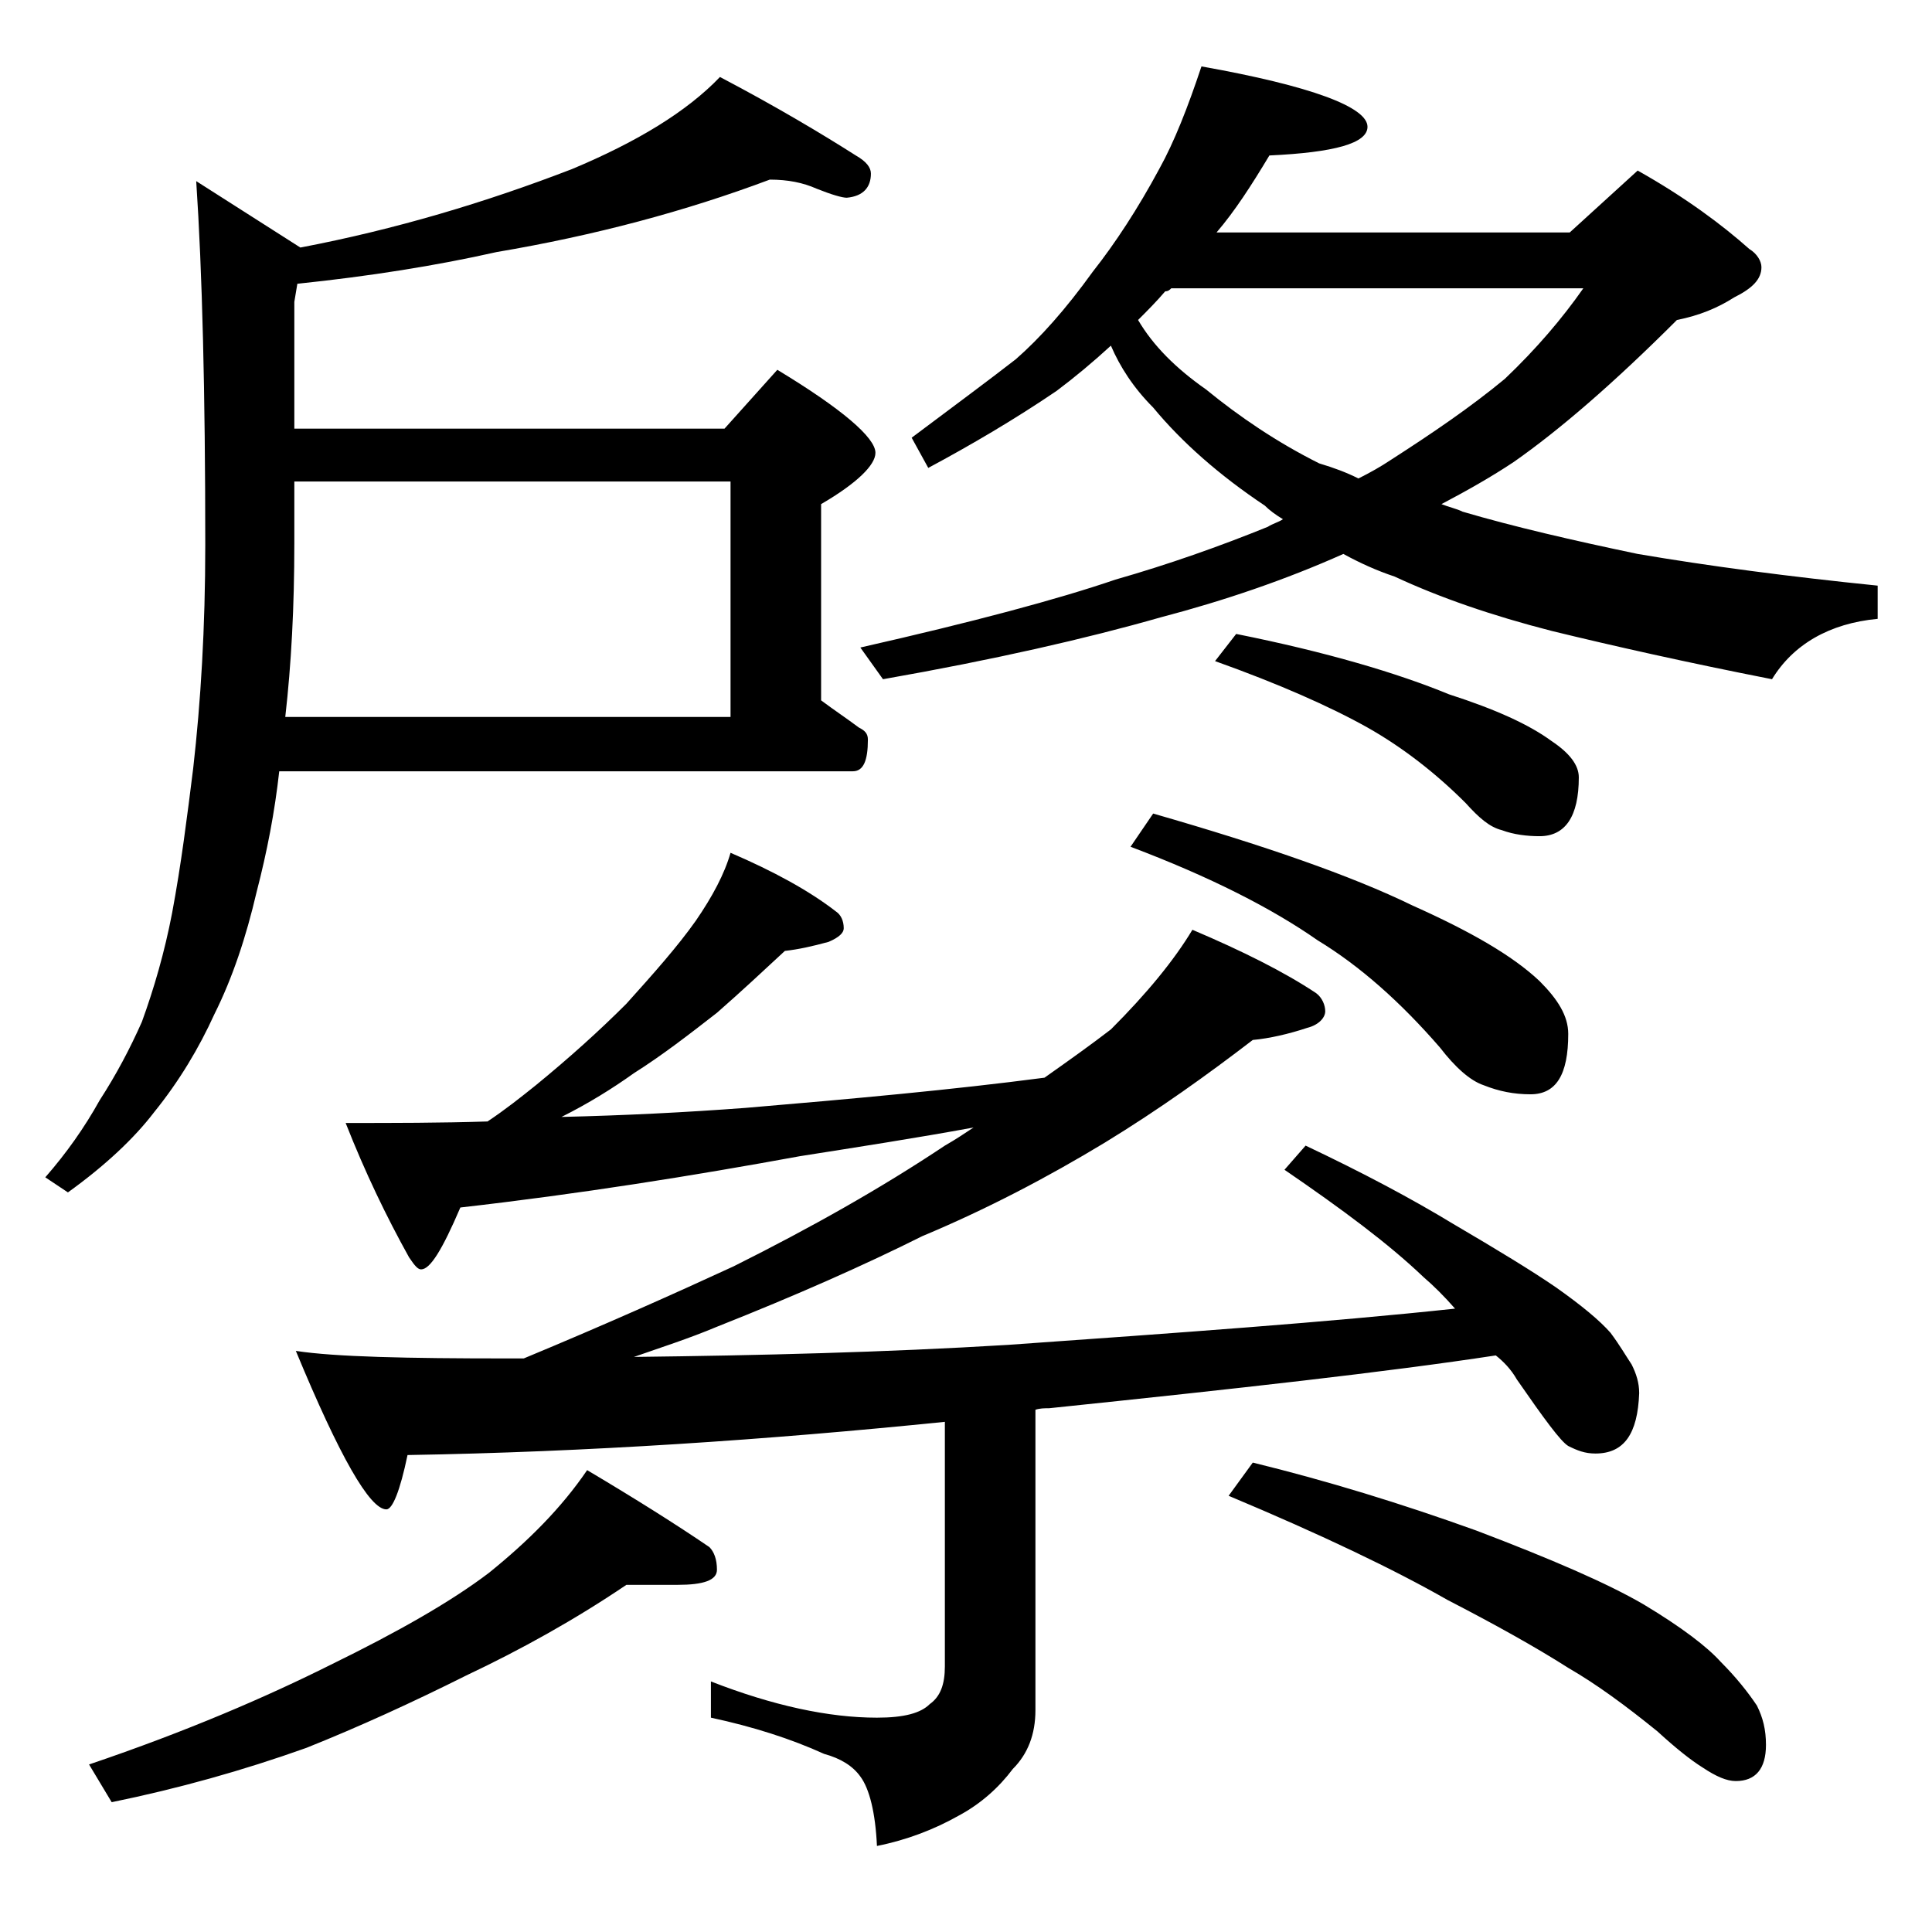 <?xml version="1.0" encoding="utf-8"?>
<!-- Generator: Adobe Illustrator 18.0.0, SVG Export Plug-In . SVG Version: 6.00 Build 0)  -->
<!DOCTYPE svg PUBLIC "-//W3C//DTD SVG 1.1//EN" "http://www.w3.org/Graphics/SVG/1.1/DTD/svg11.dtd">
<svg version="1.1" id="Layer_1" xmlns="http://www.w3.org/2000/svg" xmlns:xlink="http://www.w3.org/1999/xlink" x="0px" y="0px"
	 viewBox="0 0 128 128" enable-background="new 0 0 128 128" xml:space="preserve">
<path d="M51,11.9c-5.6,2.1-11.6,3.7-18.1,4.8c-4,0.9-8.4,1.6-13.2,2.1L19.5,20v8.4H48l3.5-3.9C55.8,27.1,58,29,58,30
	c0,0.8-1.2,2-3.6,3.4v13c0.8,0.6,1.7,1.2,2.5,1.8c0.4,0.2,0.6,0.4,0.6,0.8c0,1.4-0.3,2.1-1,2.1h-38c-0.3,2.7-0.8,5.3-1.5,8
	c-0.7,3-1.6,5.7-2.8,8.1c-1,2.2-2.3,4.4-4,6.5C8.9,75.4,7,77.2,4.5,79L3,78c1.4-1.6,2.6-3.3,3.6-5.1c1.1-1.7,2-3.4,2.8-5.2
	c0.8-2.2,1.5-4.6,2-7.2c0.6-3.2,1-6.4,1.4-9.6c0.5-4.4,0.8-9.3,0.8-14.8c0-10.1-0.2-18.1-0.6-24.1l6.9,4.4c6.3-1.2,12.3-3,18-5.2
	c4.3-1.8,7.6-3.8,9.8-6.1c3.8,2,6.8,3.8,9,5.2c0.7,0.4,1,0.8,1,1.2c0,0.9-0.5,1.5-1.6,1.6c-0.3,0-1-0.2-2-0.6
	C53.2,12.1,52.2,11.9,51,11.9z M41.5,105c-3.4,2.3-7,4.3-10.6,6c-3.6,1.8-7.1,3.4-10.6,4.8c-4.2,1.5-8.5,2.7-12.9,3.6l-1.5-2.5
	c6.5-2.2,11.8-4.5,16-6.6c4.5-2.2,8-4.2,10.5-6.1c2.6-2.1,4.8-4.3,6.5-6.8c3.2,1.9,5.9,3.6,8.1,5.1c0.3,0.3,0.5,0.8,0.5,1.5
	c0,0.7-0.9,1-2.6,1H41.5z M18.9,47.5h29.5V31.9H19.5V36C19.5,40.2,19.3,44,18.9,47.5z M48.4,56.5c2.8,1.2,5.2,2.5,7,3.9
	c0.3,0.2,0.5,0.6,0.5,1.1c0,0.3-0.3,0.6-1,0.9c-1.1,0.3-2,0.5-2.9,0.6c-1.4,1.3-2.9,2.7-4.5,4.1c-1.8,1.4-3.6,2.8-5.5,4
	c-1.4,1-3,2-4.8,2.9c4.2-0.1,8.2-0.3,12.2-0.6c7.1-0.6,13.7-1.2,19.8-2c1.7-1.2,3.1-2.2,4.4-3.2c2.4-2.4,4.2-4.6,5.4-6.6
	c3.3,1.4,6.1,2.8,8.2,4.2c0.4,0.3,0.6,0.8,0.6,1.2s-0.4,0.9-1.2,1.1c-1.2,0.4-2.5,0.7-3.6,0.8c-3,2.3-6.2,4.6-9.8,6.8
	c-3.8,2.3-7.8,4.4-12.1,6.2c-3.8,1.9-8.3,3.9-13.6,6c-1.9,0.8-3.8,1.4-5.5,2c8.3-0.1,16.6-0.3,24.8-0.8c11.3-0.8,21.2-1.5,29.6-2.4
	c-0.7-0.8-1.4-1.5-2.1-2.1c-2.3-2.2-5.4-4.5-9.2-7.1l1.4-1.6c3.8,1.8,7,3.5,9.8,5.2c2.9,1.7,5.2,3.1,6.8,4.2c1.7,1.2,2.9,2.2,3.6,3
	c0.6,0.8,1,1.5,1.4,2.1c0.3,0.6,0.5,1.2,0.5,1.9c-0.1,2.7-1,4-2.9,4c-0.7,0-1.2-0.2-1.8-0.5c-0.5-0.3-1.6-1.8-3.4-4.4
	c-0.4-0.7-0.9-1.2-1.4-1.6c-7.2,1.1-17.1,2.2-29.6,3.5c-0.3,0-0.6,0-0.9,0.1v19.9c0,1.6-0.5,2.9-1.5,3.9c-0.9,1.2-2.1,2.3-3.6,3.1
	c-1.6,0.9-3.4,1.6-5.4,2c-0.1-2.2-0.5-3.8-1.1-4.6c-0.5-0.7-1.3-1.2-2.4-1.5c-2.2-1-4.7-1.8-7.5-2.4v-2.4c4.1,1.6,7.8,2.4,11,2.4
	c1.8,0,2.9-0.3,3.5-0.9c0.7-0.5,1-1.3,1-2.5V94.2c-11.8,1.2-23.7,2-35.6,2.2c-0.5,2.4-1,3.6-1.4,3.6c-1.1,0-3.1-3.5-6-10.5
	C22.2,89.9,27,90,33.6,90h1.1c5.3-2.2,10-4.3,13.9-6.1c5.2-2.6,9.8-5.2,14-8c0.7-0.4,1.3-0.8,1.9-1.2c-3.8,0.7-7.7,1.3-11.5,1.9
	c-7.1,1.3-14.6,2.5-22.5,3.4c-1.2,2.8-2,4.1-2.6,4.1c-0.2,0-0.4-0.2-0.8-0.8c-1.5-2.7-2.9-5.6-4.2-8.9c3.2,0,6.3,0,9.4-0.1
	c1.2-0.8,2.2-1.6,3.2-2.4c2.2-1.8,4.2-3.6,6-5.4c1.8-2,3.4-3.8,4.6-5.5C47.2,59.4,48,57.9,48.4,56.5z M73.6,22.9
	c-1.2,1.1-2.4,2.1-3.6,3c-2.8,1.9-5.7,3.6-8.5,5.1l-1.1-2c2.8-2.1,5.1-3.8,6.9-5.2c1.6-1.4,3.3-3.3,5.1-5.8c1.5-1.9,3-4.2,4.4-6.8
	c1-1.8,1.9-4.1,2.8-6.8c7.3,1.3,11,2.7,11,4c0,1.1-2.2,1.7-6.5,1.9c-1.2,2-2.3,3.7-3.5,5.1h23.4l4.5-4.1c3.2,1.8,5.6,3.6,7.4,5.2
	c0.5,0.3,0.8,0.8,0.8,1.2c0,0.8-0.6,1.4-1.8,2c-1.1,0.7-2.3,1.2-3.8,1.5c-4.2,4.2-7.8,7.3-10.8,9.4c-1.5,1-3.1,1.9-4.8,2.8
	c0.5,0.2,1,0.3,1.4,0.5c3.4,1,7.3,1.9,11.6,2.8c4.7,0.8,10,1.5,15.9,2.1V41c-3.2,0.3-5.6,1.7-7,4c-5.6-1.1-10.5-2.2-14.6-3.2
	c-3.9-1-7.4-2.2-10.4-3.6c-1.2-0.4-2.3-0.9-3.4-1.5c-3.8,1.7-7.9,3.1-12.1,4.2c-4.9,1.4-11,2.8-18.4,4.1L57,42.9
	c7.5-1.7,13.1-3.2,16.9-4.5c3.5-1,6.9-2.2,10.1-3.5c0.3-0.2,0.7-0.3,1-0.5c-0.5-0.3-0.9-0.6-1.2-0.9c-3-2-5.5-4.2-7.4-6.5
	C75.1,25.7,74.2,24.3,73.6,22.9z M76.4,53.9C83.7,56,89.5,58,93.6,60c3.8,1.7,6.6,3.3,8.4,5c1.2,1.2,1.9,2.3,1.9,3.5
	c0,2.7-0.8,4-2.5,4c-1.1,0-2.1-0.2-3.1-0.6c-0.9-0.3-1.9-1.2-2.9-2.5c-2.6-3-5.3-5.4-8.1-7.1c-3-2.1-7.1-4.2-12.4-6.2L76.4,53.9z
	 M90,31.7c0.8-0.4,1.5-0.8,2.1-1.2c2.8-1.8,5.3-3.5,7.6-5.4c2.1-2,3.8-4,5.2-6H77.6c-0.1,0.1-0.2,0.2-0.4,0.2
	c-0.6,0.7-1.2,1.3-1.8,1.9c1,1.7,2.5,3.2,4.5,4.6c2.2,1.8,4.7,3.5,7.5,4.9C88.4,31,89.2,31.3,90,31.7z M81.9,42
	c6,1.2,10.7,2.6,14.1,4c3.1,1,5.3,2,6.8,3.1c1.2,0.8,1.8,1.6,1.8,2.4c0,2.6-0.9,3.9-2.6,3.9c-0.8,0-1.7-0.1-2.5-0.4
	c-0.8-0.2-1.5-0.8-2.4-1.8c-2-2-4.2-3.7-6.5-5c-2.5-1.4-5.9-2.9-10.1-4.4L81.9,42z M83,96.9c4.9,1.2,9.8,2.7,14.8,4.5
	c5,1.9,8.7,3.5,11.1,4.9c2.5,1.5,4.2,2.8,5.1,3.8c1,1,1.8,2,2.4,2.9c0.4,0.8,0.6,1.6,0.6,2.6c0,1.6-0.7,2.4-2,2.4
	c-0.6,0-1.3-0.3-2.2-0.9c-0.8-0.5-1.8-1.3-3-2.4c-2.1-1.7-4-3.1-5.9-4.2c-2.2-1.4-4.9-2.9-8-4.5c-3.5-2-8.3-4.3-14.5-6.9L83,96.9z"
	/>
</svg>
